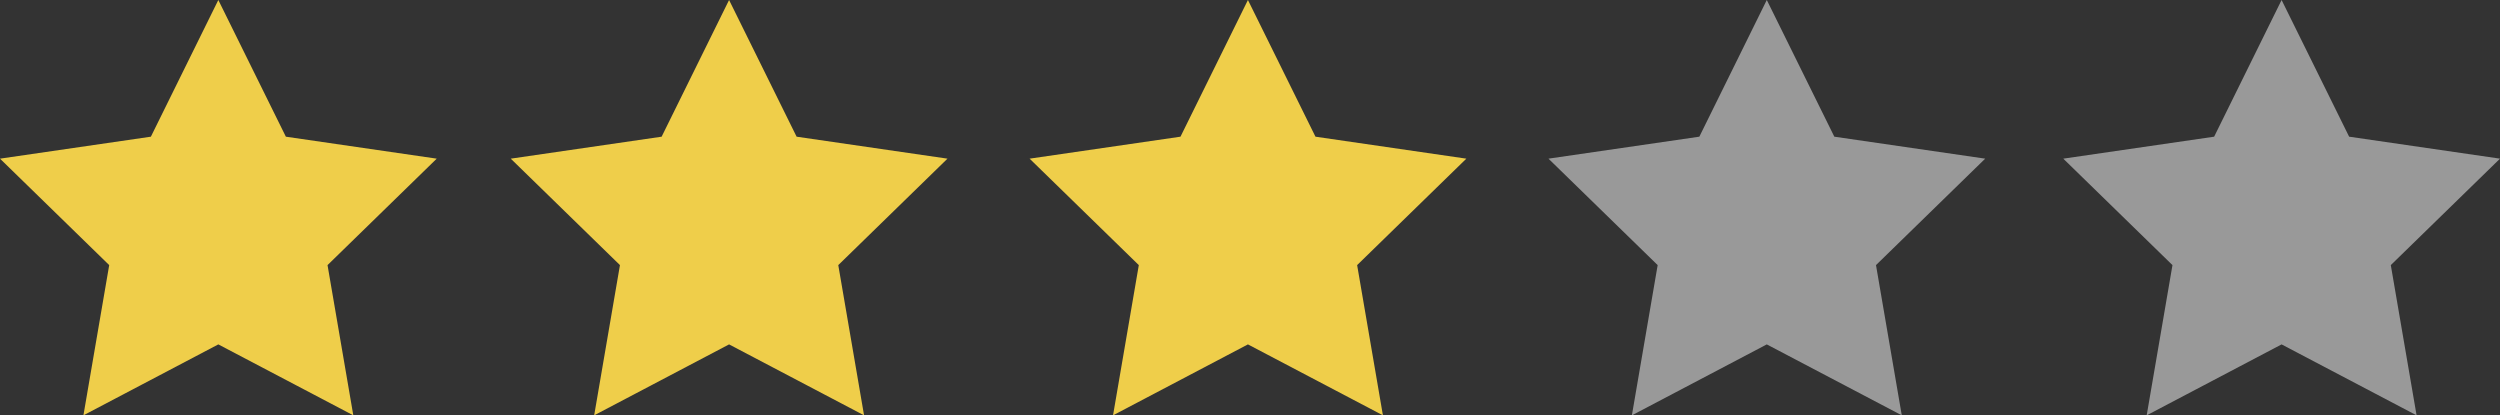 <svg xmlns="http://www.w3.org/2000/svg" viewBox="0 0 308.37 51.23"><rect x="0" y="0" width="308.37" height="51.23" fill="#333333" stroke="none"/><defs><style>.cls-1{fill:#efce4a;}.cls-2{fill:#fff;opacity:0.5;}</style></defs><title>Stars-3</title><g id="Laag_2" data-name="Laag 2"><g id="Capa_1" data-name="Capa 1"><polygon class="cls-1" points="26.93 0 35.26 16.86 53.87 19.57 40.4 32.7 43.58 51.23 26.93 42.48 10.29 51.23 13.47 32.7 0 19.57 18.61 16.86 26.93 0"/><polygon class="cls-1" points="89.93 0 98.26 16.86 116.87 19.57 103.4 32.7 106.58 51.23 89.93 42.48 73.29 51.23 76.47 32.7 63 19.57 81.61 16.86 89.93 0"/><polygon class="cls-1" points="153.93 0 162.26 16.86 180.87 19.57 167.4 32.7 170.58 51.23 153.93 42.48 137.29 51.23 140.47 32.7 127 19.57 145.61 16.86 153.93 0"/><polygon class="cls-2" points="217.93 0 226.26 16.86 244.87 19.57 231.4 32.7 234.58 51.23 217.93 42.48 201.29 51.23 204.47 32.7 191 19.57 209.61 16.86 217.93 0"/><polygon class="cls-2" points="281.43 0 289.76 16.86 308.37 19.57 294.9 32.7 298.08 51.23 281.43 42.48 264.79 51.23 267.97 32.7 254.5 19.57 273.11 16.86 281.43 0"/></g></g></svg>